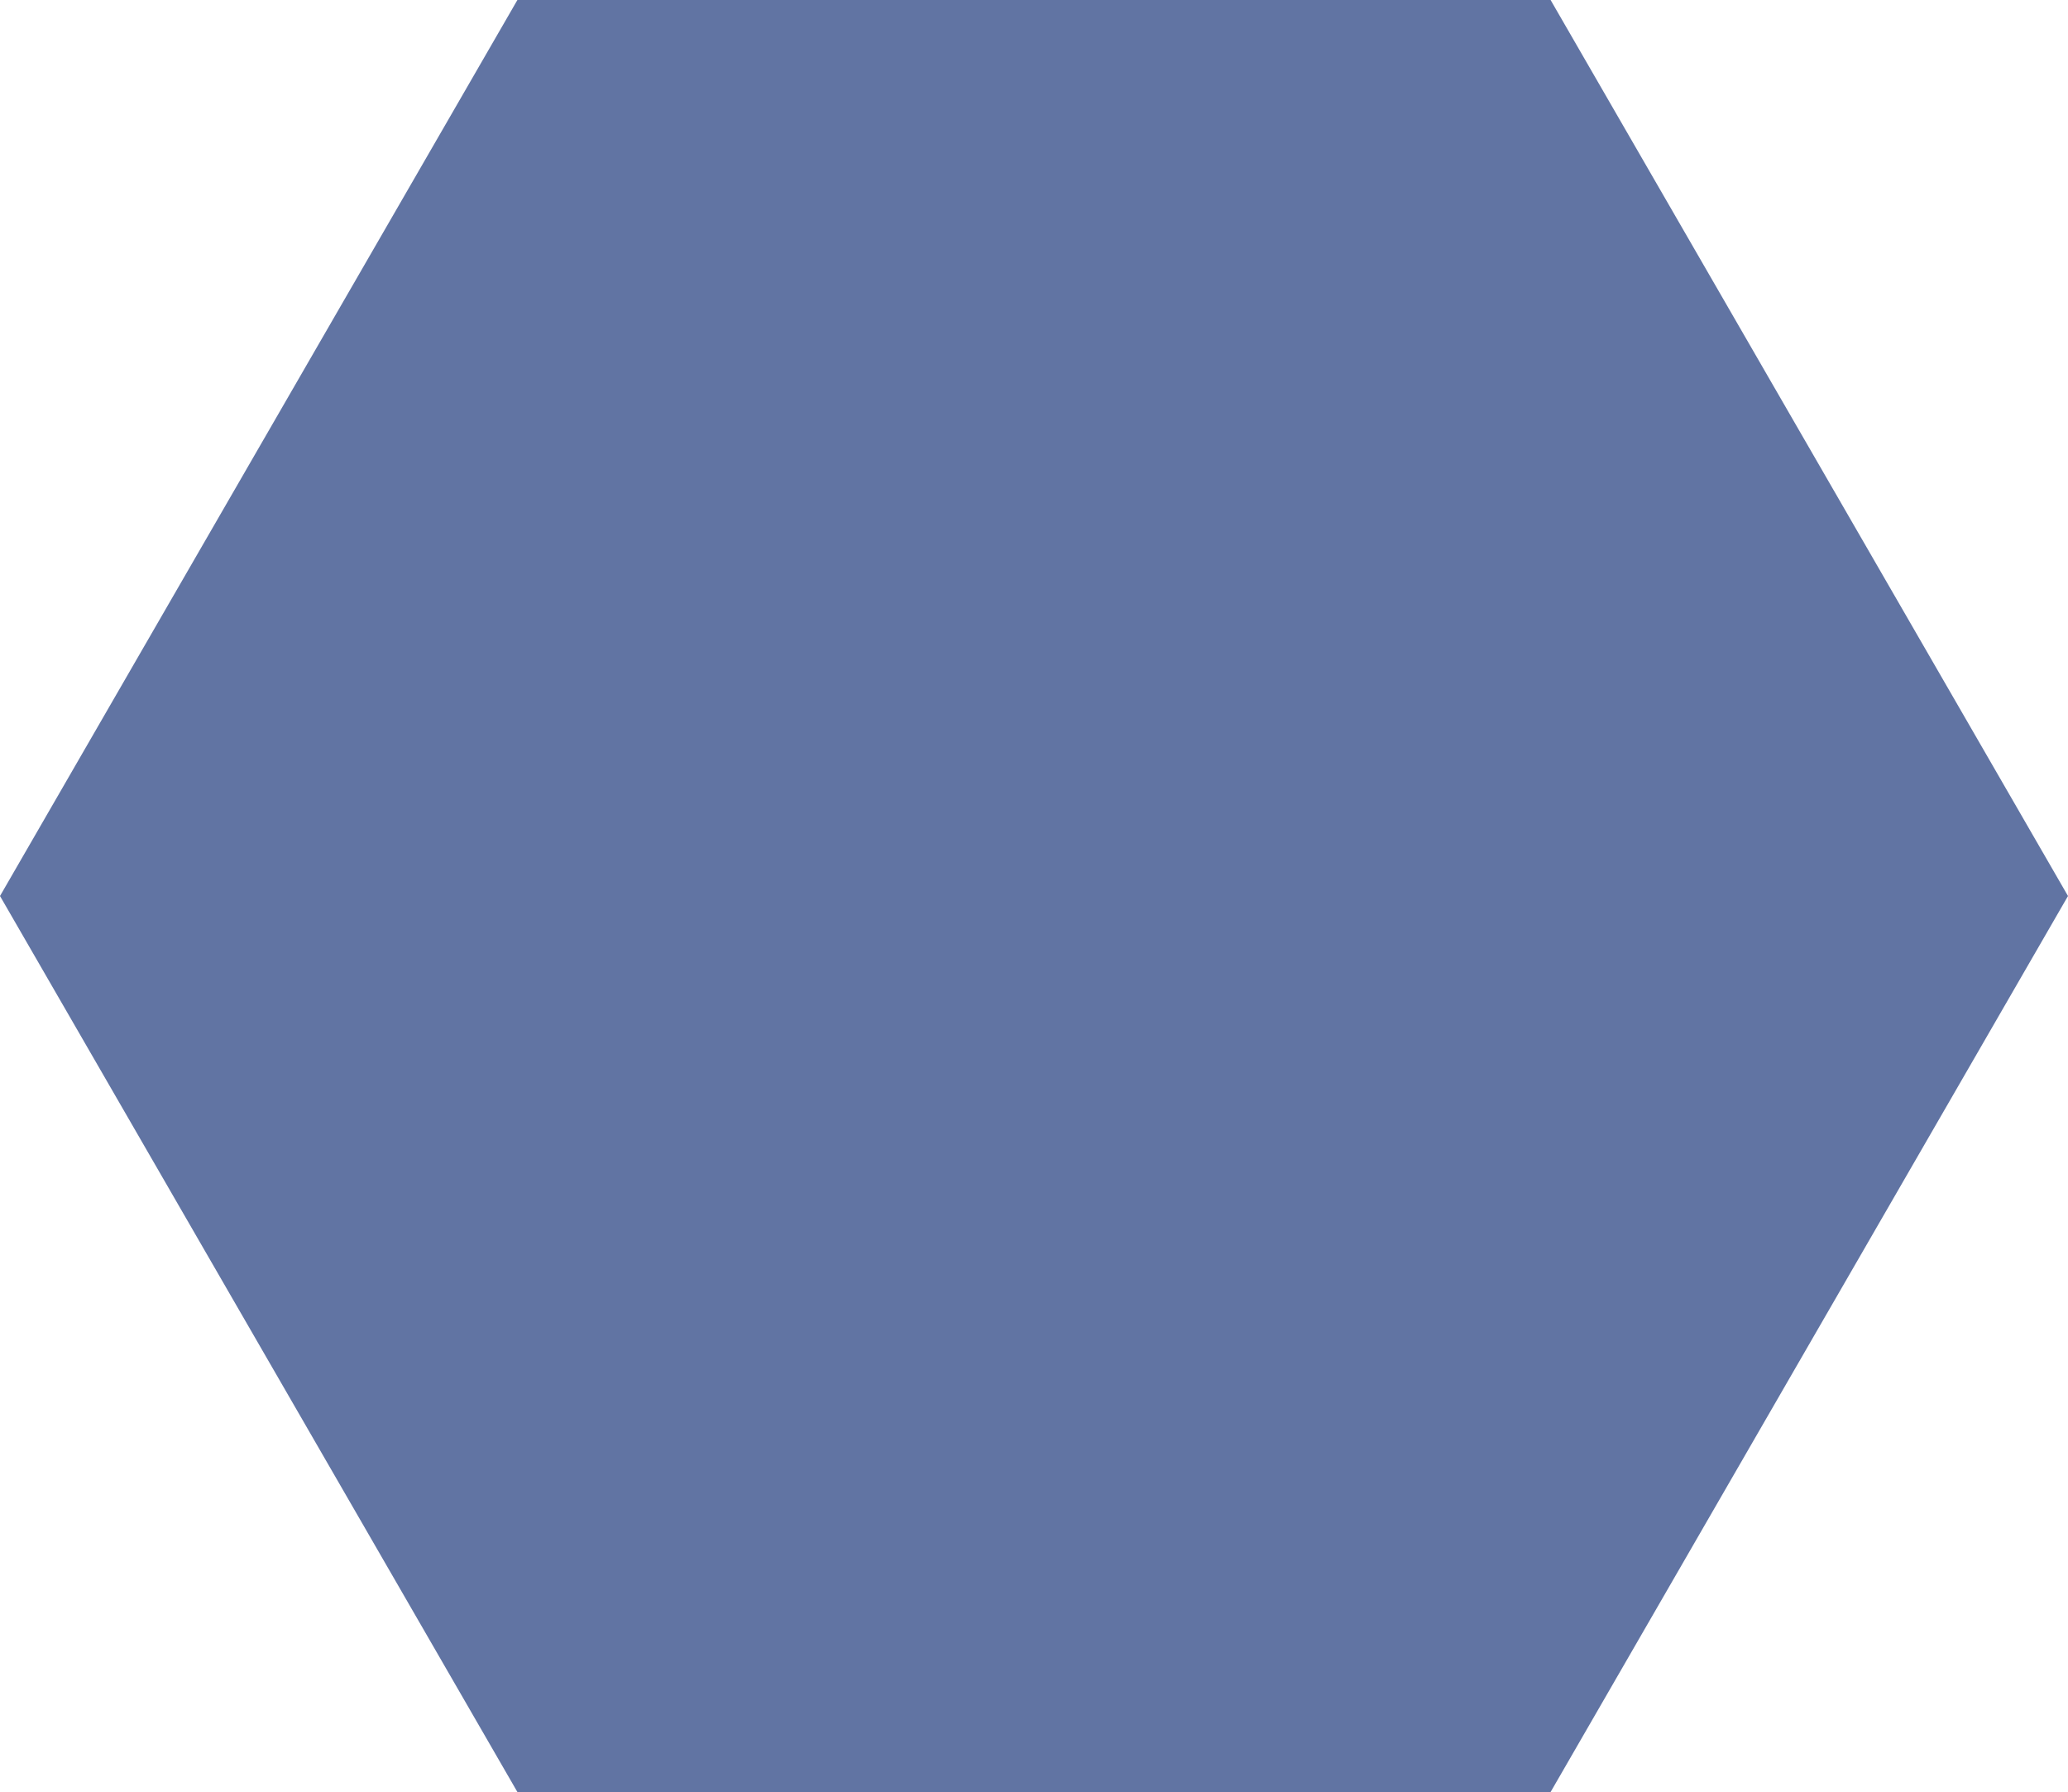 <?xml version="1.0" encoding="UTF-8" standalone="no"?>
<svg
   viewBox="0 0 12.95 11.22"
   version="1.1"
   id="svg68"
   width="12.95"
   height="11.22"
   xmlns="http://www.w3.org/2000/svg"
   xmlns:svg="http://www.w3.org/2000/svg">
  <defs
     id="defs1">
    <style
       id="style1">.cls-1,.cls-2,.cls-3,.cls-4,.cls-5,.cls-6{stroke-miterlimit:10;}.cls-1,.cls-6{fill:#7ec46b;stroke:#7ec46b;stroke-width:.21px;}.cls-7{fill:#45485a;}.cls-7,.cls-8,.cls-9{stroke-width:0px;}.cls-10,.cls-9{fill:#fff;}.cls-2{fill:transparent;stroke:transparent;}.cls-2,.cls-4{stroke-width:.43px;}.cls-11,.cls-6{mix-blend-mode:screen;}.cls-8{fill:#0e101d;}.cls-12,.cls-6{isolation:isolate;}.cls-13{font-size:5.63px;}.cls-13,.cls-14{font-family:IBMPlexSans-Bold, 'IBM Plex Sans';font-weight:700;}.cls-14{font-size:5.65px;}.cls-3{stroke-width:.43px;}.cls-3,.cls-4,.cls-5{fill:none;stroke:#fff;}.cls-5{stroke-width:.43px;}.cls-15{font-size:3.34px;}.cls-15,.cls-16{font-family:IBMPlexSans, 'IBM Plex Sans';}.cls-16{font-size:3.33px;}</style>
  </defs>
  <polygon
     class="cls-24"
     points="81.38,237.68 84.62,243.29 91.09,243.29 94.33,237.68 91.09,232.07 84.62,232.07 "
     id="polygon273"
     style="fill:#6174a3;stroke-width:0px"
     transform="translate(-81.38,-232.07)" />
</svg>
